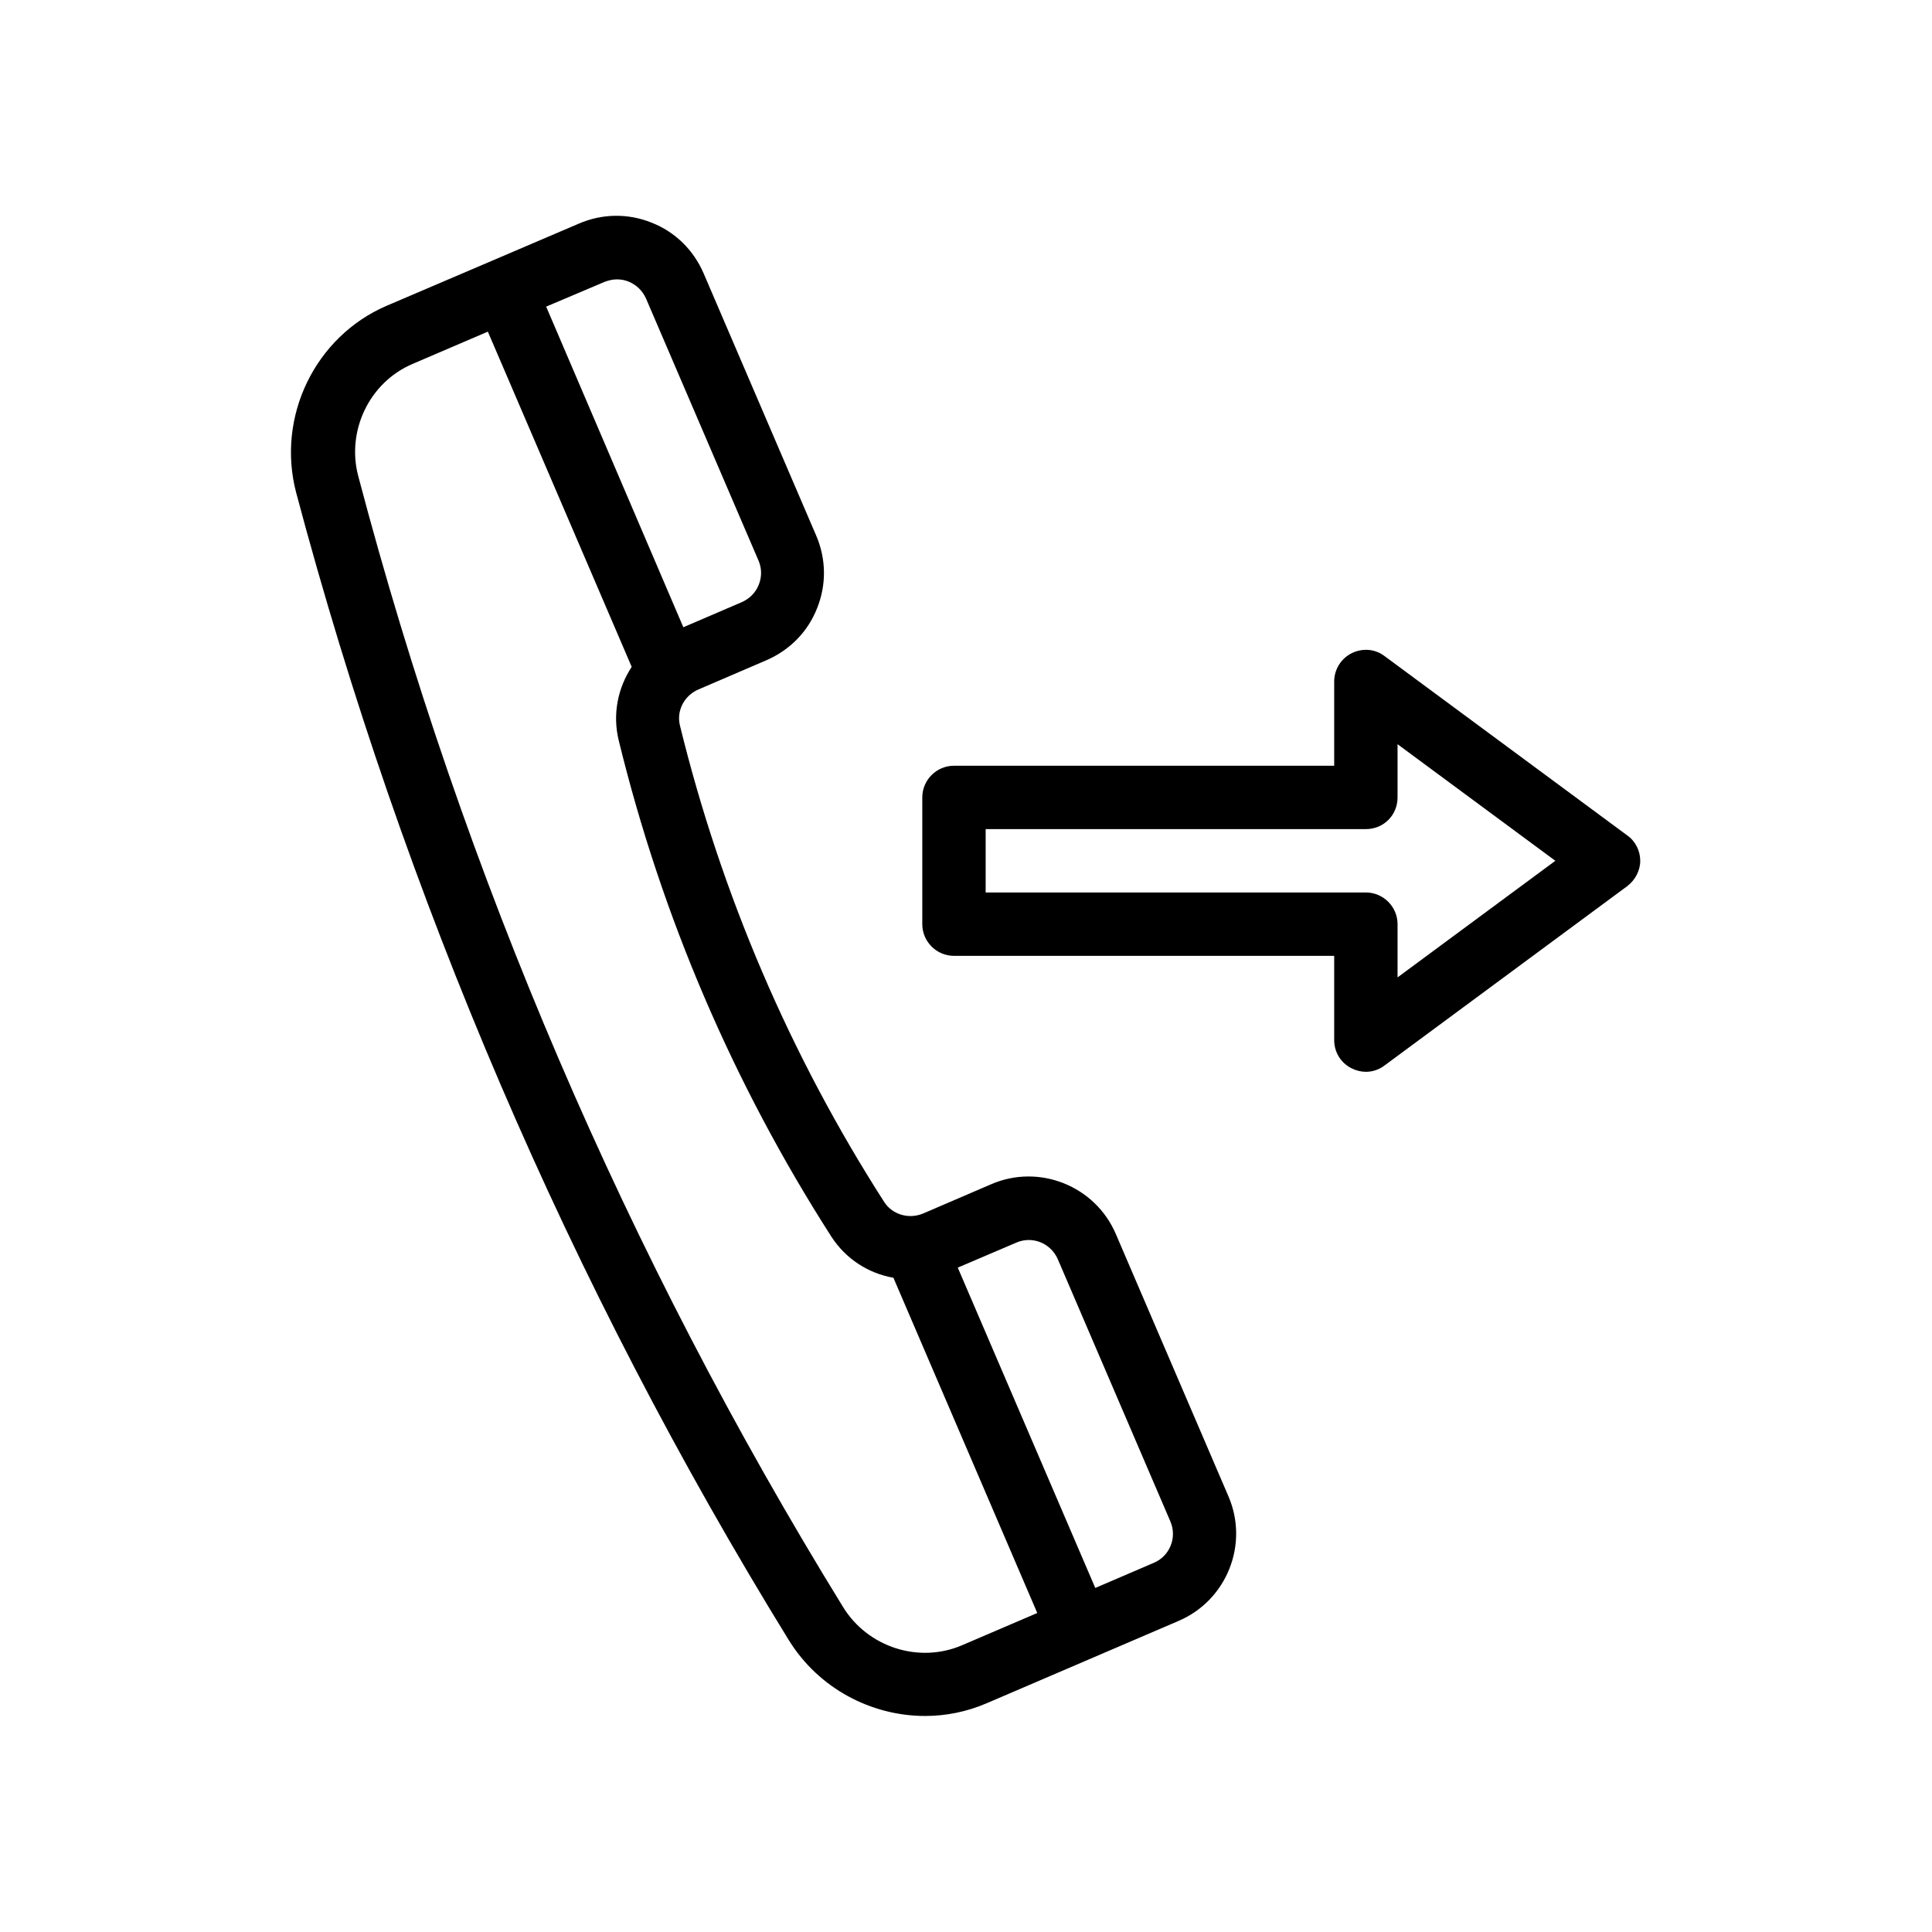 <?xml version="1.0" encoding="UTF-8"?>
<!-- Uploaded to: SVG Repo, www.svgrepo.com, Generator: SVG Repo Mixer Tools -->
<svg fill="#000000" width="800px" height="800px" version="1.1" viewBox="144 144 512 512" xmlns="http://www.w3.org/2000/svg">
 <g>
  <path d="m353.06 578.68c7.894 12.762 21.832 20.07 36.105 20.07 5.457 0 11-1.09 16.289-3.359l50.883-21.832c12.762-5.457 18.727-20.32 13.184-33.082l-29.809-69.441c-5.457-12.762-20.32-18.727-33.082-13.184l-17.969 7.727c-3.777 1.594-8.145 0.336-10.328-3.023-24.938-38.879-43.16-81.449-54.16-126.37-0.922-3.863 1.176-7.894 4.953-9.488l17.969-7.727c6.215-2.688 11-7.559 13.434-13.77 2.519-6.215 2.434-13.098-0.25-19.312l-29.809-69.441c-2.688-6.215-7.559-11-13.77-13.434-6.215-2.519-13.098-2.434-19.312 0.25l-23.176 9.91-27.711 11.84c-18.977 8.145-29.305 29.391-24.016 49.543 28.555 107.3 72.387 209.66 130.57 304.12zm60.289-105.38c4.281-1.848 9.152 0.168 11 4.449l29.809 69.441c1.848 4.281-0.168 9.238-4.449 11l-15.449 6.633-36.441-84.891zm-109.16-254.59c1.09-0.418 2.184-0.672 3.273-0.672s2.098 0.168 3.106 0.586c2.098 0.84 3.695 2.434 4.617 4.449l29.809 69.441c0.922 2.098 0.922 4.367 0.082 6.465-0.84 2.098-2.434 3.695-4.535 4.617l-15.449 6.633-36.352-84.969zm-50.887 21.746 19.984-8.566 38.121 88.84c-3.695 5.625-5.121 12.594-3.441 19.48 11.418 46.77 30.398 91.023 56.344 131.5 3.863 5.961 9.824 9.742 16.457 10.914l38.121 88.84-19.984 8.566c-11.418 4.871-24.938 0.504-31.488-10.16-57.352-93.121-100.59-193.88-128.47-299.68-3.188-12.008 2.941-24.855 14.359-29.727z"/>
  <path d="m502.19 317.12c-2.856 1.426-4.617 4.367-4.617 7.473v22.336h-100.76c-4.617 0-8.398 3.777-8.398 8.398v33.586c0 4.617 3.777 8.398 8.398 8.398h100.76v22.336c0 3.191 1.762 6.047 4.617 7.473 1.176 0.586 2.519 0.922 3.777 0.922 1.762 0 3.527-0.586 4.953-1.68l64.32-47.527c2.098-1.594 3.441-4.113 3.441-6.719 0-2.602-1.258-5.207-3.441-6.719l-64.32-47.527c-2.516-1.926-5.875-2.176-8.73-0.75zm12.176 38.207v-14.105l41.816 30.898-41.816 30.898v-14.105c0-4.617-3.777-8.398-8.398-8.398h-100.76v-16.793h100.76c4.703 0 8.398-3.691 8.398-8.395z"/>
 </g>
</svg>